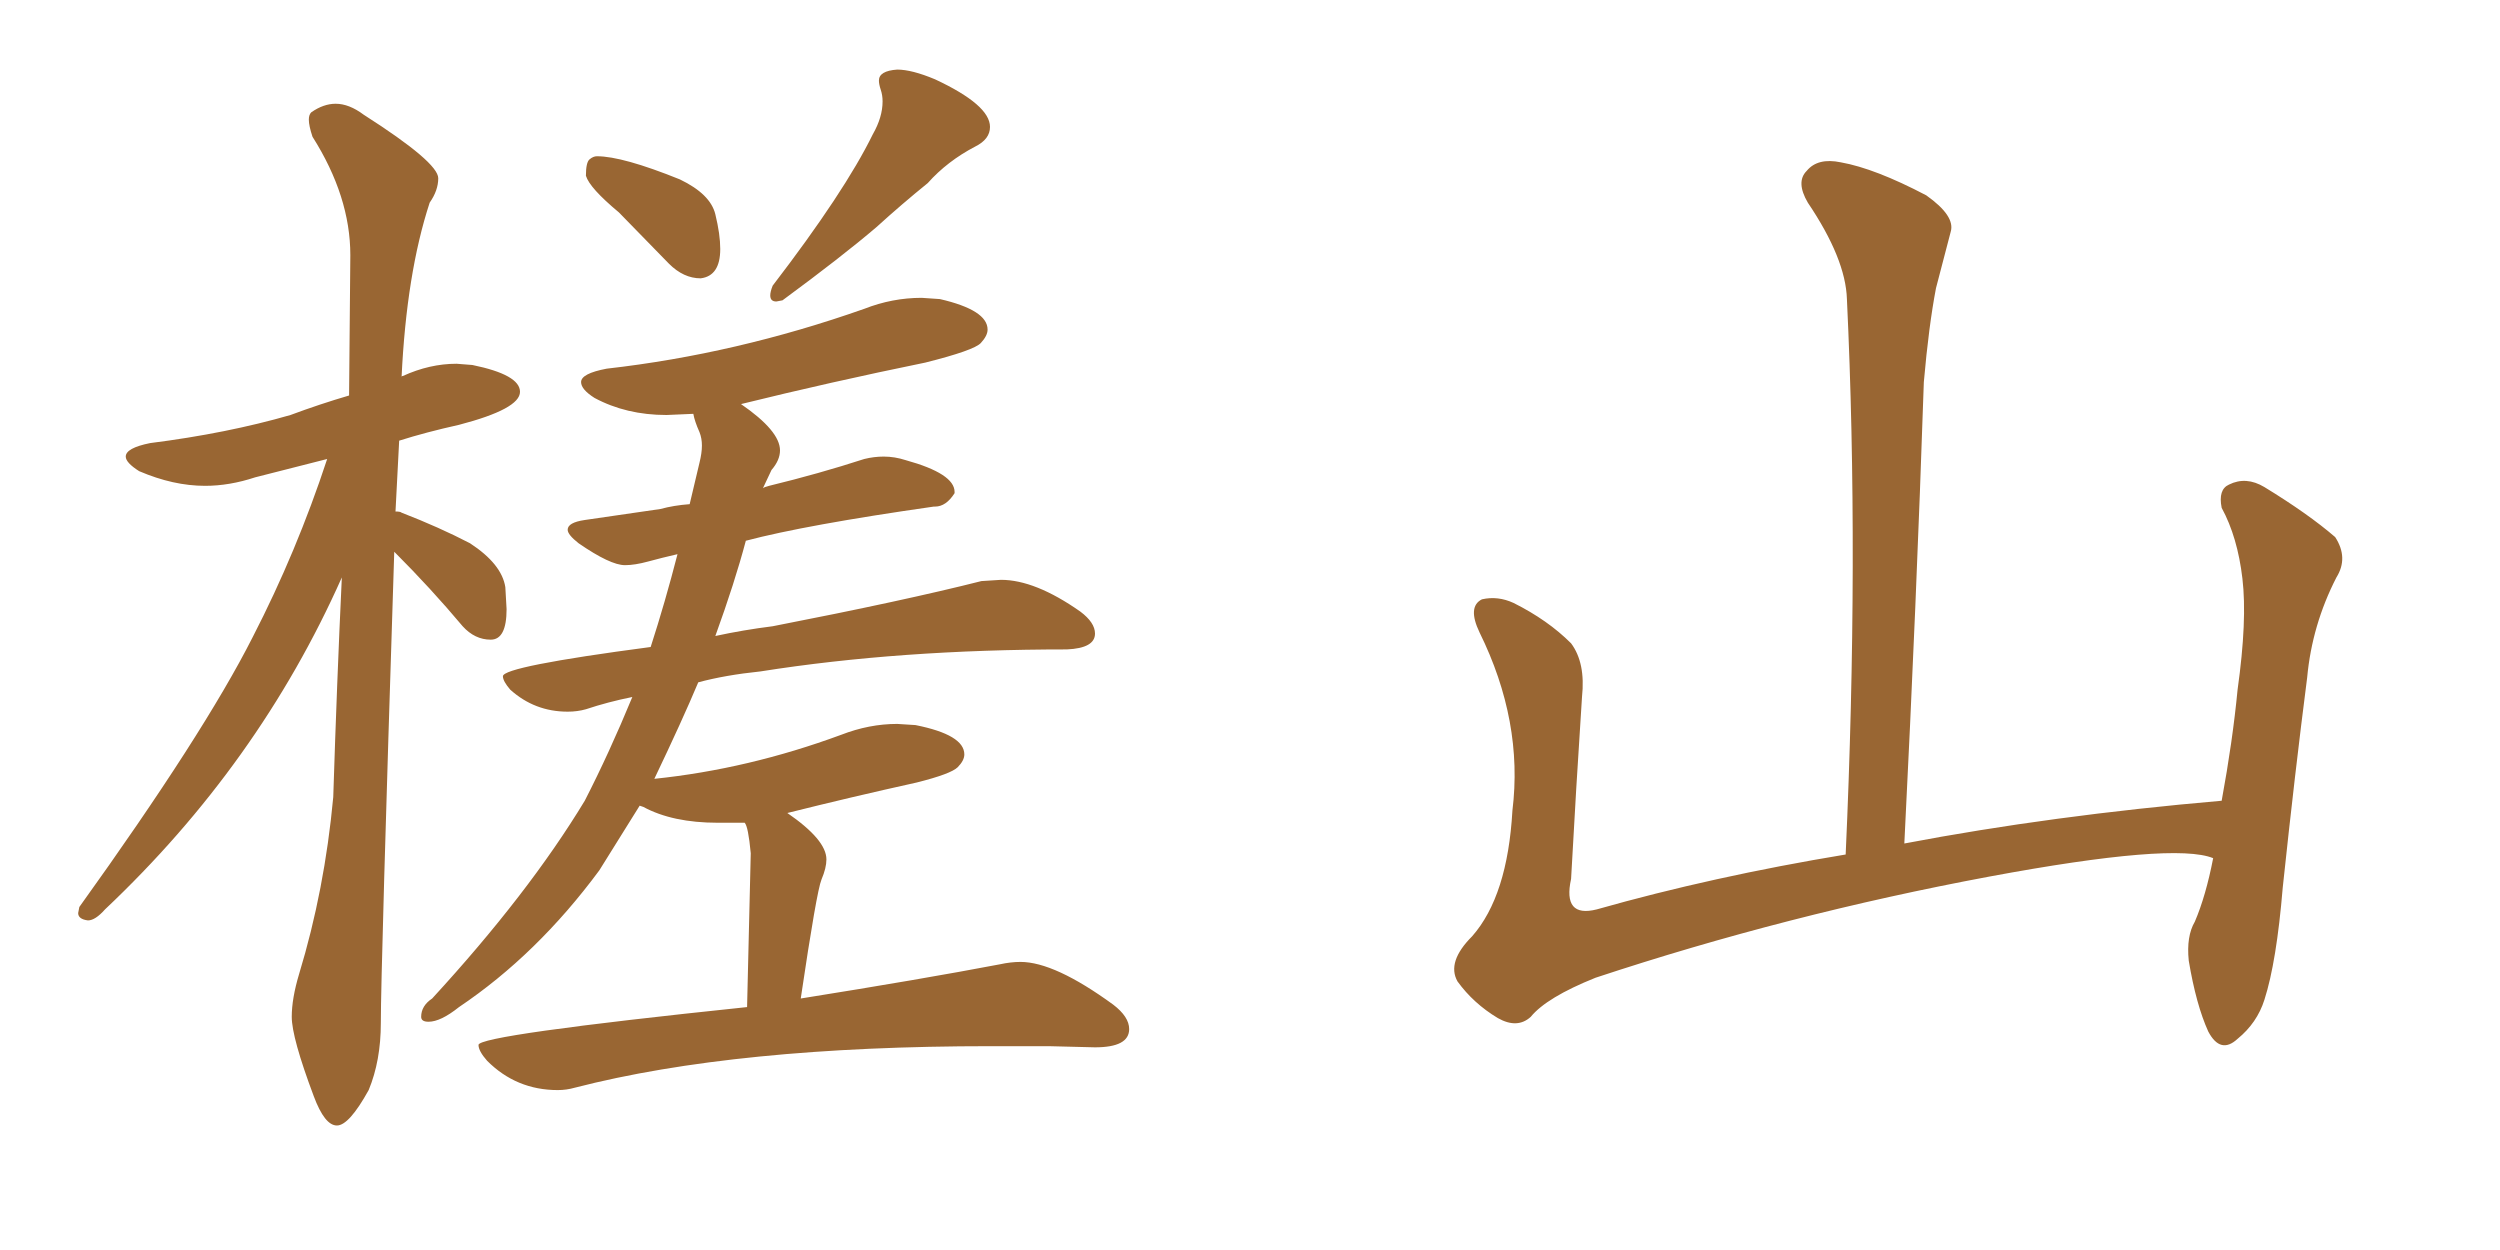 <svg xmlns="http://www.w3.org/2000/svg" xmlns:xlink="http://www.w3.org/1999/xlink" width="300" height="150"><path fill="#996633" padding="10" d="M84.08 33.40L84.08 33.40Q86.43 33.11 86.43 29.88L86.43 29.88Q86.43 28.13 85.84 25.71Q85.25 23.29 81.59 21.53L81.59 21.53Q74.71 18.75 71.63 18.75L71.63 18.75Q71.19 18.75 70.75 19.12Q70.31 19.48 70.31 21.09L70.31 21.09Q70.75 22.56 74.27 25.49L74.27 25.49L80.27 31.64Q82.03 33.40 84.08 33.40ZM93.16 36.18L93.16 36.18L93.90 36.04Q101.07 30.76 105.18 27.25L105.18 27.25Q108.25 24.46 111.33 21.97L111.33 21.97Q113.67 19.34 117.04 17.58L117.04 17.58Q118.80 16.70 118.80 15.23L118.80 15.23Q118.80 12.60 112.21 9.52L112.21 9.52Q109.42 8.35 107.67 8.35L107.67 8.35Q105.47 8.50 105.47 9.67L105.47 9.67Q105.47 10.11 105.69 10.77Q105.91 11.43 105.91 12.16L105.91 12.16Q105.91 14.06 104.74 16.11L104.74 16.11Q101.37 23.00 92.72 34.28L92.72 34.28Q92.43 35.01 92.43 35.45L92.43 35.45Q92.43 36.18 93.16 36.18ZM66.94 130.81L66.94 130.81Q67.97 130.81 68.99 130.52L68.99 130.52Q88.33 125.54 118.95 125.54L118.95 125.54L125.83 125.54L131.40 125.68Q135.50 125.68 135.50 123.49L135.50 123.49Q135.50 122.02 133.59 120.56L133.59 120.56Q126.56 115.43 122.46 115.43L122.46 115.43Q121.29 115.43 119.97 115.72L119.97 115.72Q110.74 117.48 96.09 119.82L96.09 119.82Q98.00 106.93 98.58 105.54Q99.17 104.15 99.17 103.13L99.17 103.13Q99.17 100.78 94.48 97.56L94.48 97.56Q102.10 95.65 110.01 93.90L110.01 93.90Q114.11 92.87 114.92 92.07Q115.72 91.26 115.72 90.53L115.72 90.53Q115.72 88.18 109.86 87.01L109.86 87.01L107.67 86.87Q104.30 86.87 100.93 88.18L100.93 88.18Q89.79 92.29 78.52 93.46L78.52 93.46Q81.88 86.43 83.79 81.88L83.79 81.88Q87.01 81.01 91.26 80.57L91.26 80.57Q107.96 77.93 128.03 77.93L128.03 77.93Q131.40 77.78 131.40 76.03L131.40 76.03Q131.40 74.71 129.64 73.39L129.64 73.39Q124.22 69.58 120.12 69.58L120.12 69.58L117.77 69.73Q108.54 72.07 92.72 75.15L92.72 75.15Q89.21 75.59 85.84 76.32L85.84 76.32Q88.18 69.87 89.50 64.89L89.50 64.89Q96.68 62.99 112.06 60.79L112.06 60.79L112.21 60.79Q113.53 60.79 114.55 59.18L114.55 59.18L114.55 59.03Q114.55 56.84 108.69 55.22L108.69 55.22Q107.37 54.79 106.05 54.79L106.05 54.79Q104.88 54.79 103.71 55.08L103.71 55.08Q98.29 56.84 92.29 58.30L92.29 58.30Q91.70 58.45 91.55 58.59L91.55 58.59L92.58 56.40Q93.60 55.22 93.60 54.05L93.60 54.05Q93.60 51.71 88.92 48.49L88.92 48.49Q99.61 45.85 111.04 43.51L111.04 43.51Q116.89 42.04 117.70 41.16Q118.51 40.28 118.51 39.55L118.51 39.55Q118.51 37.21 112.79 35.89L112.79 35.89L110.60 35.74Q107.08 35.74 103.71 37.06L103.71 37.06Q88.33 42.48 72.80 44.24L72.80 44.24Q69.73 44.82 69.73 45.85L69.73 45.85Q69.73 46.73 71.34 47.75L71.34 47.75Q75.15 49.80 79.98 49.80L79.98 49.80L83.20 49.66Q83.35 50.54 83.94 51.86L83.94 51.86Q84.23 52.59 84.23 53.47L84.23 53.47Q84.23 54.35 83.94 55.52L83.94 55.52L82.76 60.50Q80.86 60.64 79.25 61.08L79.25 61.08L70.17 62.40Q68.12 62.70 68.12 63.57L68.12 63.57Q68.12 64.16 69.43 65.19L69.43 65.19Q73.24 67.82 75 67.82L75 67.82Q76.17 67.82 77.78 67.38Q79.39 66.94 81.30 66.50L81.30 66.50Q79.83 72.22 78.08 77.64L78.08 77.64Q60.35 79.98 60.35 81.15L60.35 81.15Q60.35 81.74 61.23 82.76L61.23 82.76Q64.16 85.40 68.12 85.40L68.12 85.40Q69.29 85.40 70.31 85.11L70.31 85.11Q72.95 84.23 75.88 83.64L75.88 83.64Q73.10 90.38 70.17 96.09L70.17 96.09Q63.43 107.23 51.86 119.82L51.86 119.82Q50.54 120.70 50.54 122.02L50.54 122.02Q50.54 122.61 51.42 122.61L51.42 122.61Q52.88 122.61 55.08 120.85L55.08 120.85Q64.45 114.55 71.92 104.44L71.92 104.44L76.76 96.68L77.20 96.83Q80.71 98.73 86.13 98.73L86.13 98.73L89.36 98.73Q89.79 99.17 90.09 102.39L90.09 102.39L89.65 120.85Q57.42 124.22 57.42 125.39L57.42 125.39Q57.42 126.12 58.45 127.29L58.45 127.29Q61.96 130.81 66.94 130.81ZM40.43 135.06L40.43 135.06Q41.89 135.06 44.24 130.81L44.24 130.81Q45.70 127.29 45.70 122.75L45.70 122.75Q45.70 116.46 47.31 66.21L47.31 66.21Q51.71 70.61 55.52 75.15L55.52 75.15Q56.98 76.76 58.89 76.76L58.89 76.76Q60.79 76.76 60.79 73.10L60.79 73.10L60.64 70.46Q60.21 67.68 56.40 65.19L56.40 65.19Q52.73 63.28 48.19 61.52L48.19 61.52Q48.05 61.38 47.46 61.38L47.46 61.38L47.90 52.88Q51.12 51.86 55.08 50.98L55.08 50.98Q62.40 49.07 62.40 47.02L62.40 47.02Q62.40 44.97 56.69 43.80L56.69 43.80L54.79 43.65Q51.56 43.65 48.34 45.12L48.34 45.12Q48.19 45.12 48.19 45.26L48.19 45.26Q48.78 32.81 51.56 24.32L51.56 24.32Q52.59 22.85 52.59 21.39L52.59 21.39Q52.59 19.48 43.65 13.77L43.65 13.77Q41.89 12.45 40.28 12.45L40.28 12.45Q38.82 12.45 37.35 13.48L37.35 13.48Q37.06 13.77 37.06 14.36L37.06 14.36Q37.06 15.09 37.50 16.41L37.50 16.41Q42.04 23.58 42.04 30.62L42.04 30.62L41.89 47.46Q38.38 48.49 34.86 49.80L34.86 49.80Q27.25 52.00 18.02 53.17L18.02 53.17Q15.09 53.76 15.09 54.79L15.09 54.79Q15.09 55.52 16.70 56.54L16.70 56.54Q20.80 58.30 24.61 58.30L24.61 58.30Q27.54 58.30 30.62 57.28L30.62 57.28L39.26 55.08Q35.60 66.21 30.32 76.46L30.32 76.46Q24.46 88.04 9.52 108.84L9.52 108.84L9.38 109.57Q9.38 110.30 10.55 110.45L10.55 110.45Q11.43 110.45 12.60 109.13L12.60 109.13Q31.05 91.70 41.02 69.29L41.02 69.29Q40.43 81.74 39.99 95.65L39.99 95.65Q38.96 106.79 35.89 116.89L35.89 116.89Q35.01 119.82 35.01 122.02L35.01 122.02Q35.01 124.51 37.65 131.54L37.65 131.54Q38.96 135.06 40.43 135.06ZM265.58 102.98L265.58 102.98L265.58 102.98Q260.89 101.07 238.77 105.18L238.77 105.18Q214.45 109.72 191.46 117.33L191.46 117.33Q185.60 119.68 183.69 122.02L183.69 122.02Q182.08 123.49 179.74 122.17L179.74 122.17Q176.81 120.41 174.90 117.77L174.90 117.77Q173.58 115.43 176.66 112.35L176.66 112.35Q180.91 107.52 181.49 97.27L181.49 97.27Q182.81 86.57 177.54 75.88L177.54 75.88Q176.07 72.80 177.83 71.92L177.83 71.92Q179.74 71.48 181.64 72.36L181.64 72.36Q185.74 74.41 188.53 77.20L188.53 77.20Q190.28 79.54 189.84 83.64L189.84 83.64Q189.11 94.78 188.53 105.47L188.53 105.47Q187.50 110.16 191.60 109.13L191.60 109.13Q205.52 105.18 221.48 102.54L221.48 102.54Q223.10 66.80 221.63 35.89L221.63 35.89Q221.48 31.05 216.94 24.32L216.94 24.32Q215.48 21.83 216.80 20.51L216.80 20.51Q218.12 18.90 220.90 19.48L220.90 19.48Q225 20.21 231.15 23.44L231.15 23.44Q234.67 25.93 234.08 27.83L234.08 27.83Q233.35 30.62 232.32 34.57L232.32 34.57Q231.45 39.11 230.86 45.85L230.86 45.85Q229.98 72.22 228.52 101.22L228.52 101.22Q246.24 97.85 266.60 96.09L266.60 96.09Q267.92 88.92 268.51 82.76L268.51 82.76Q269.68 74.41 269.09 69.43L269.09 69.43Q268.51 64.45 266.60 60.94L266.60 60.94Q266.16 58.74 267.48 58.15L267.48 58.15Q269.53 57.13 271.73 58.45L271.73 58.45Q277.00 61.67 280.22 64.45L280.22 64.45Q281.84 66.94 280.37 69.29L280.37 69.29Q277.44 75 276.86 81.30L276.86 81.30Q275.39 92.72 273.93 106.49L273.93 106.49Q273.19 115.43 271.73 119.97L271.73 119.97Q270.85 122.75 268.51 124.66L268.51 124.66Q266.46 126.56 264.99 123.78L264.99 123.78Q263.53 120.56 262.65 115.28L262.65 115.28Q262.35 112.35 263.38 110.60L263.38 110.60Q264.70 107.52 265.58 102.98Z"/></svg>